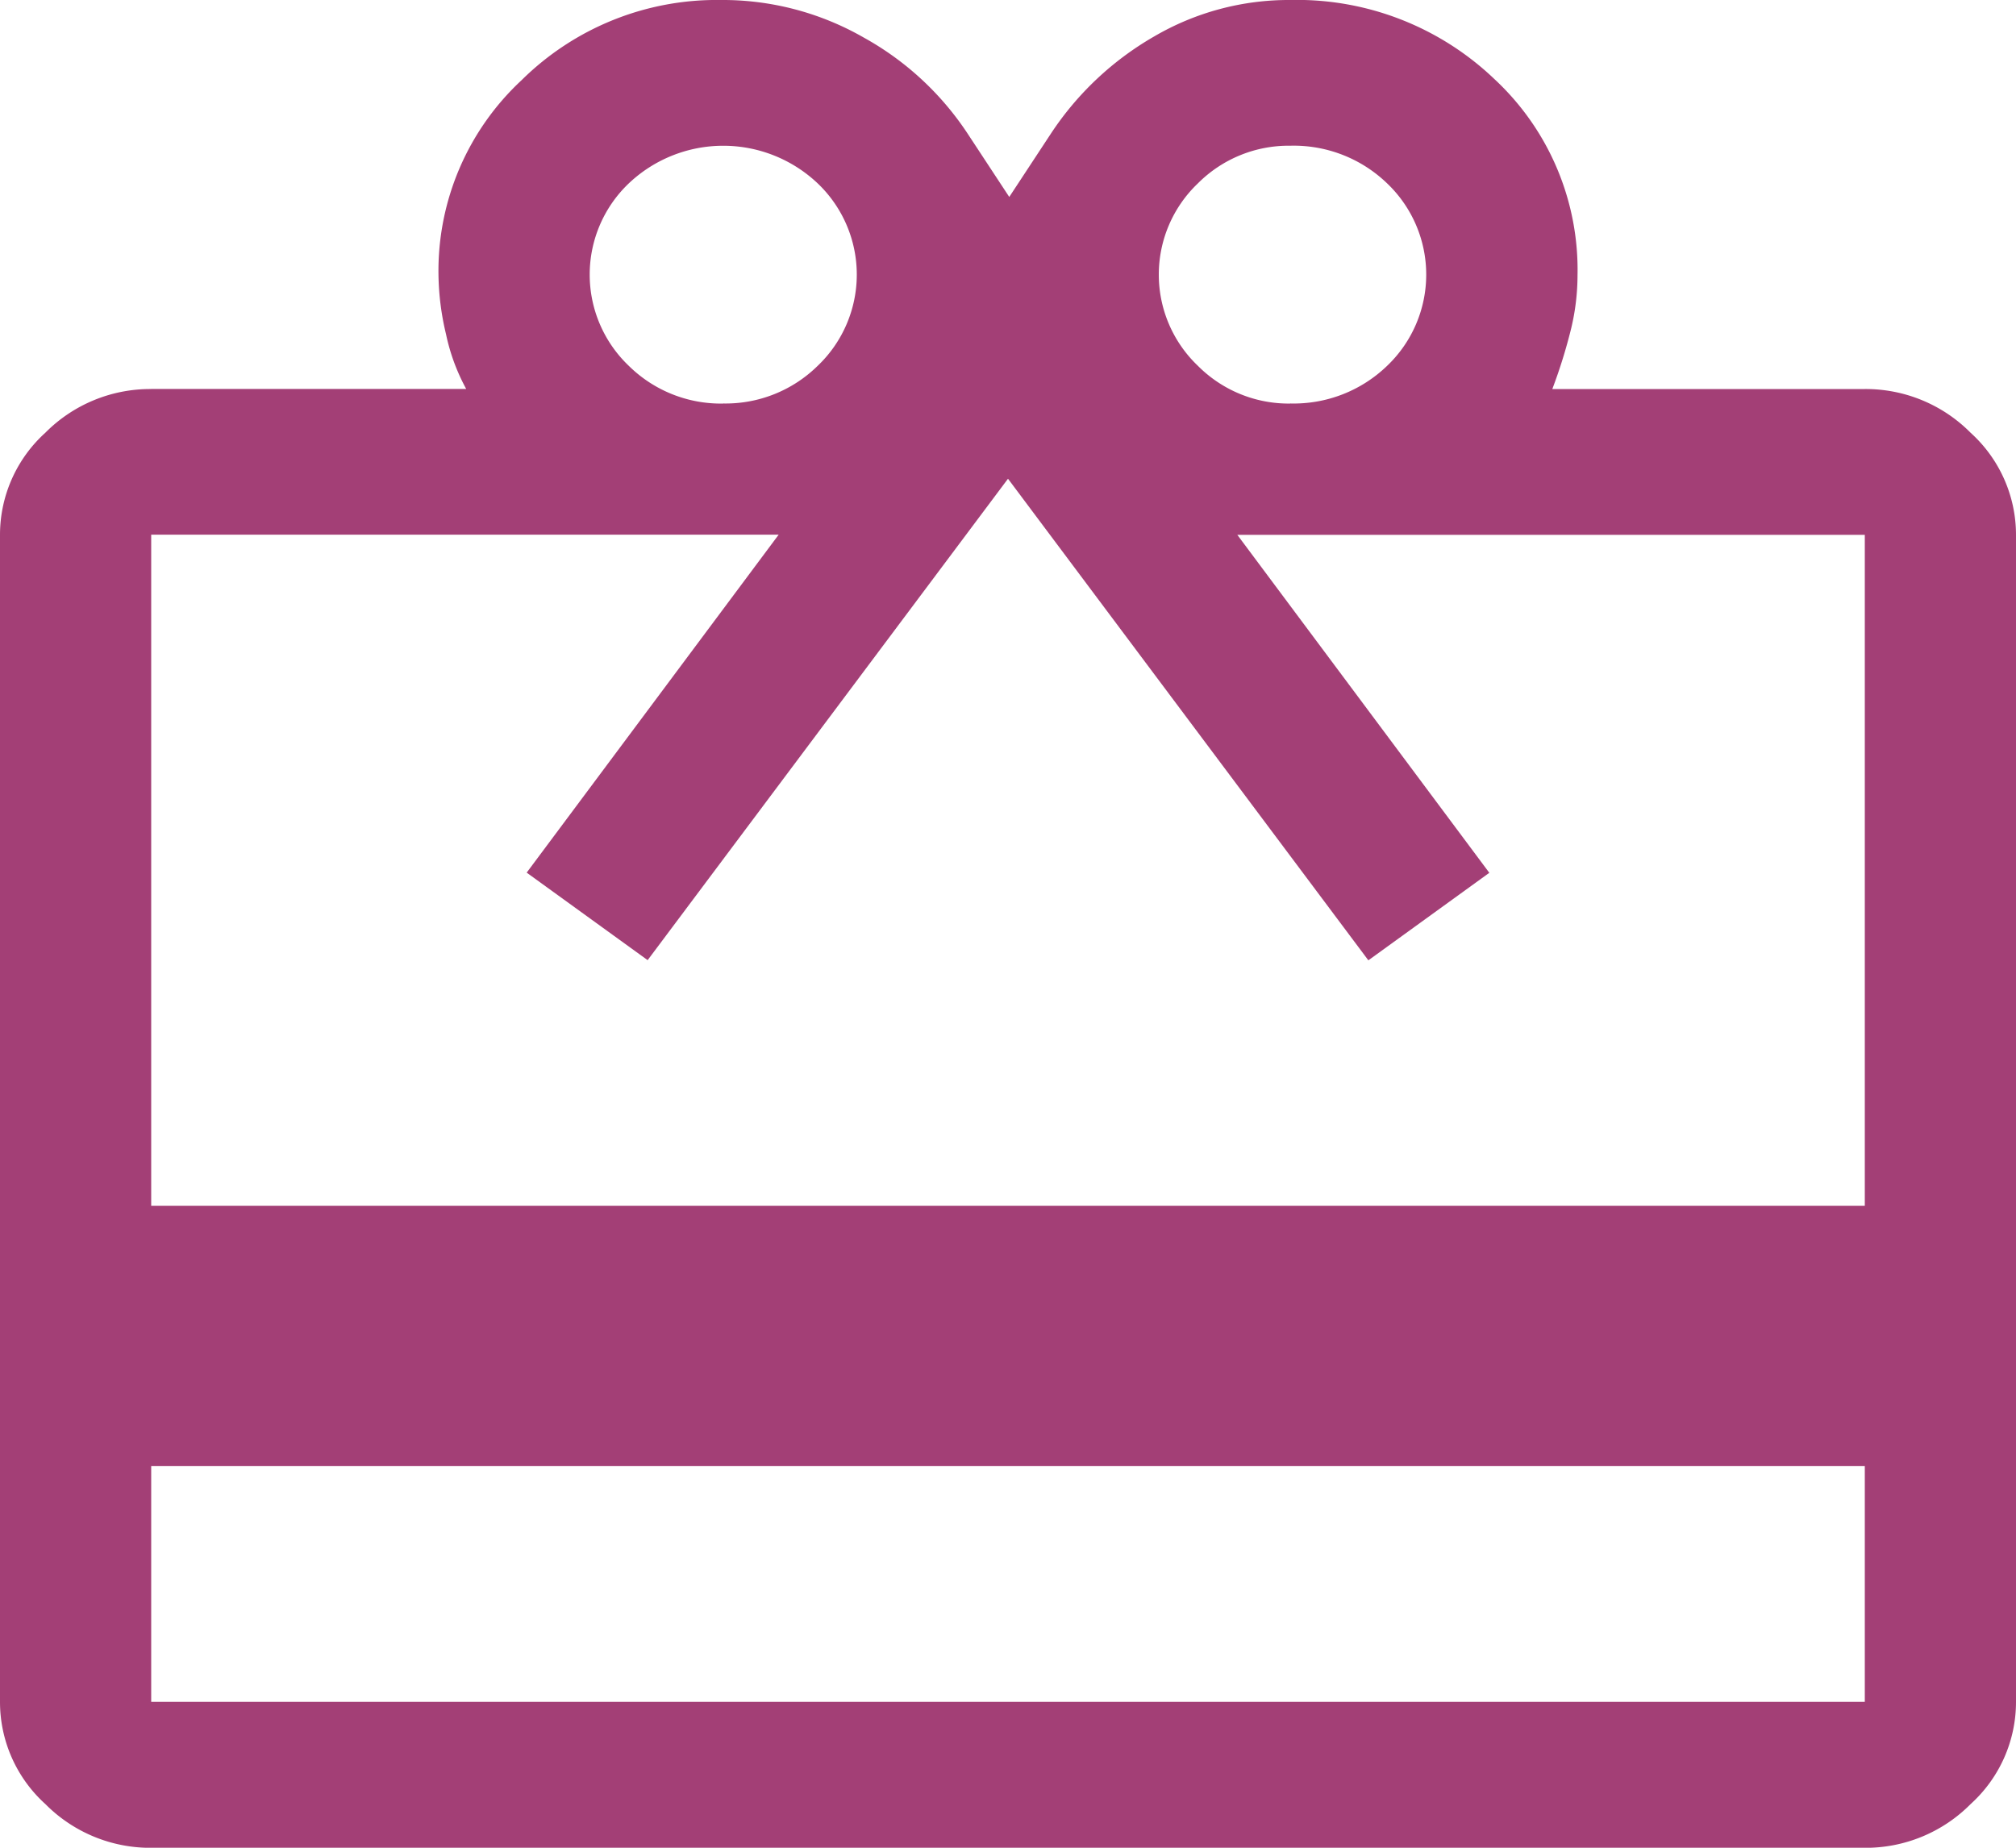 <svg xmlns="http://www.w3.org/2000/svg" width="24" height="22" viewBox="0 0 24 22">
    <path d="M81.8 193.455v2.808h20.4v-2.808zm0-12.824h3.75a2.377 2.377 0 0 1-.24-.651 3.187 3.187 0 0 1-.09-.709 3.1 3.1 0 0 1 .99-2.317 3.3 3.3 0 0 1 2.37-.954 3.376 3.376 0 0 1 1.706.449 3.522 3.522 0 0 1 1.234 1.143l.495.753.495-.753a3.653 3.653 0 0 1 1.23-1.158 3.173 3.173 0 0 1 1.617-.434 3.4 3.4 0 0 1 2.433.941 3.1 3.1 0 0 1 .99 2.341 2.726 2.726 0 0 1-.075.626 6.241 6.241 0 0 1-.225.724h3.72a1.758 1.758 0 0 1 1.26.521 1.639 1.639 0 0 1 .54 1.216v13.895a1.639 1.639 0 0 1-.54 1.216 1.758 1.758 0 0 1-1.26.521H81.8a1.758 1.758 0 0 1-1.26-.521 1.639 1.639 0 0 1-.54-1.216v-13.896a1.639 1.639 0 0 1 .54-1.216 1.758 1.758 0 0 1 1.26-.52zm0 9.726h20.4v-7.989h-7.47l3 4.024-1.44 1.042L92 181.7l-4.29 5.732-1.44-1.042 3-4.024H81.8zm6.81-9.553a1.561 1.561 0 0 0 1.125-.449 1.5 1.5 0 0 0 0-2.171 1.635 1.635 0 0 0-2.25 0 1.5 1.5 0 0 0 0 2.171 1.561 1.561 0 0 0 1.125.45zm6.75 0a1.6 1.6 0 0 0 1.154-.449 1.5 1.5 0 0 0 0-2.171 1.6 1.6 0 0 0-1.154-.449 1.525 1.525 0 0 0-1.1.449 1.5 1.5 0 0 0 0 2.171 1.525 1.525 0 0 0 1.1.45z" transform="translate(-80 -176)" style="fill:#a33f76"/>
</svg>
